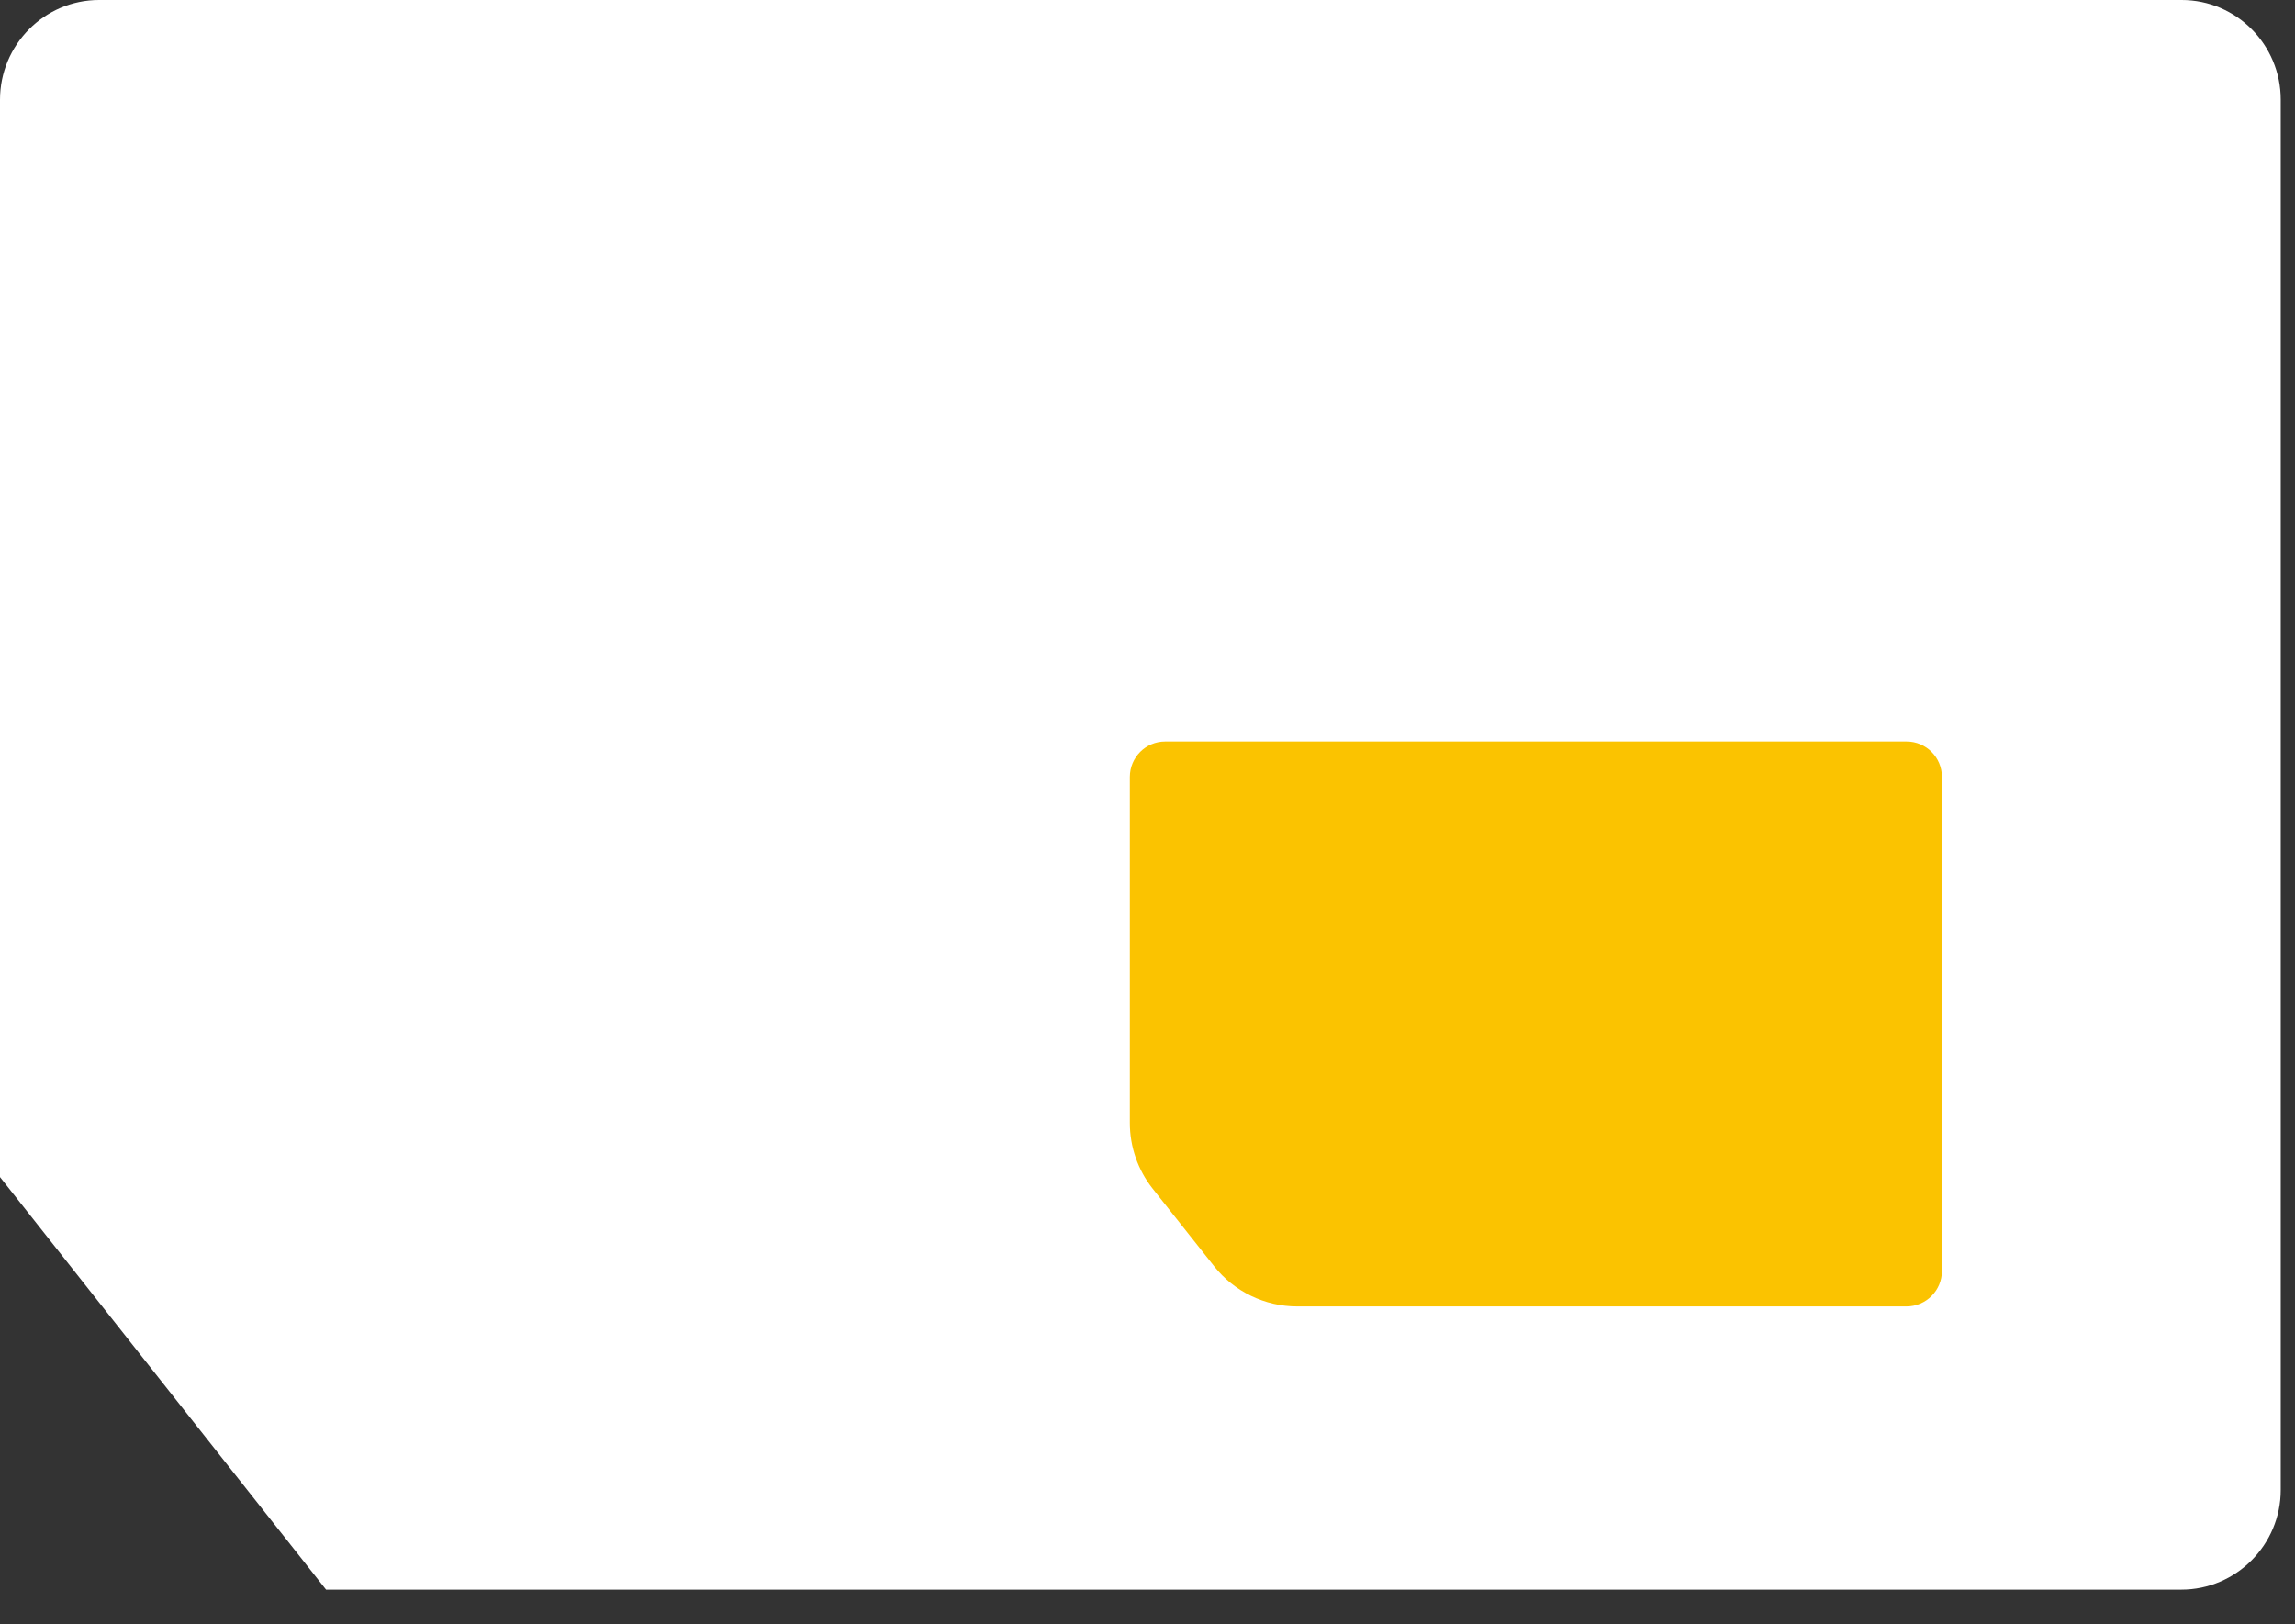 <?xml version="1.0" encoding="UTF-8"?>
<svg width="65px" height="46px" viewBox="0 0 65 46" version="1.1" xmlns="http://www.w3.org/2000/svg" xmlns:xlink="http://www.w3.org/1999/xlink">
    <rect x="0" y="0" width="65" height="46" fill="#333333" stroke="none"/>
    <!-- Generator: Sketch 64 (93537) - https://sketch.com -->
    <title>Group 12</title>
    <desc>Created with Sketch.</desc>
    <g id="All-desktop-v03-Copy" stroke="none" stroke-width="1" fill="none" fill-rule="evenodd">
        <g id="Radosť-v05-1" transform="translate(-1212, -4546)" fill-rule="nonzero">
            <g id="Group-12" transform="translate(1212, 4546)">
                <g id="Group-9">
                    <path d="M2.805,-3.41060513e-13 C1.256,-3.41060513e-13 0,1.272 0,2.825 L0,33.336 L9.235,45.021 L61.779,45.021 C63.334,45.021 64.596,43.749 64.596,42.196 L64.596,2.825 C64.596,1.265 63.338,-3.41060513e-13 61.791,-3.41060513e-13 L2.805,-3.41060513e-13 Z" id="Path" fill="#FFFFFF"></path>
                    <path d="M32.999,21 C32.447,21 32,21.452 32,22.004 L32,31.803 C32,32.479 32.228,33.136 32.648,33.666 L34.387,35.862 C34.956,36.581 35.823,37 36.739,37 L53.997,37 L53.997,37 C54.551,37 55,36.548 55,35.996 L55,22.004 C55,21.449 54.552,21 54.001,21 L32.999,21 Z" id="Path-Copy" fill="#FBC300"></path>
                </g>
            </g>
        </g>
    </g>
</svg>